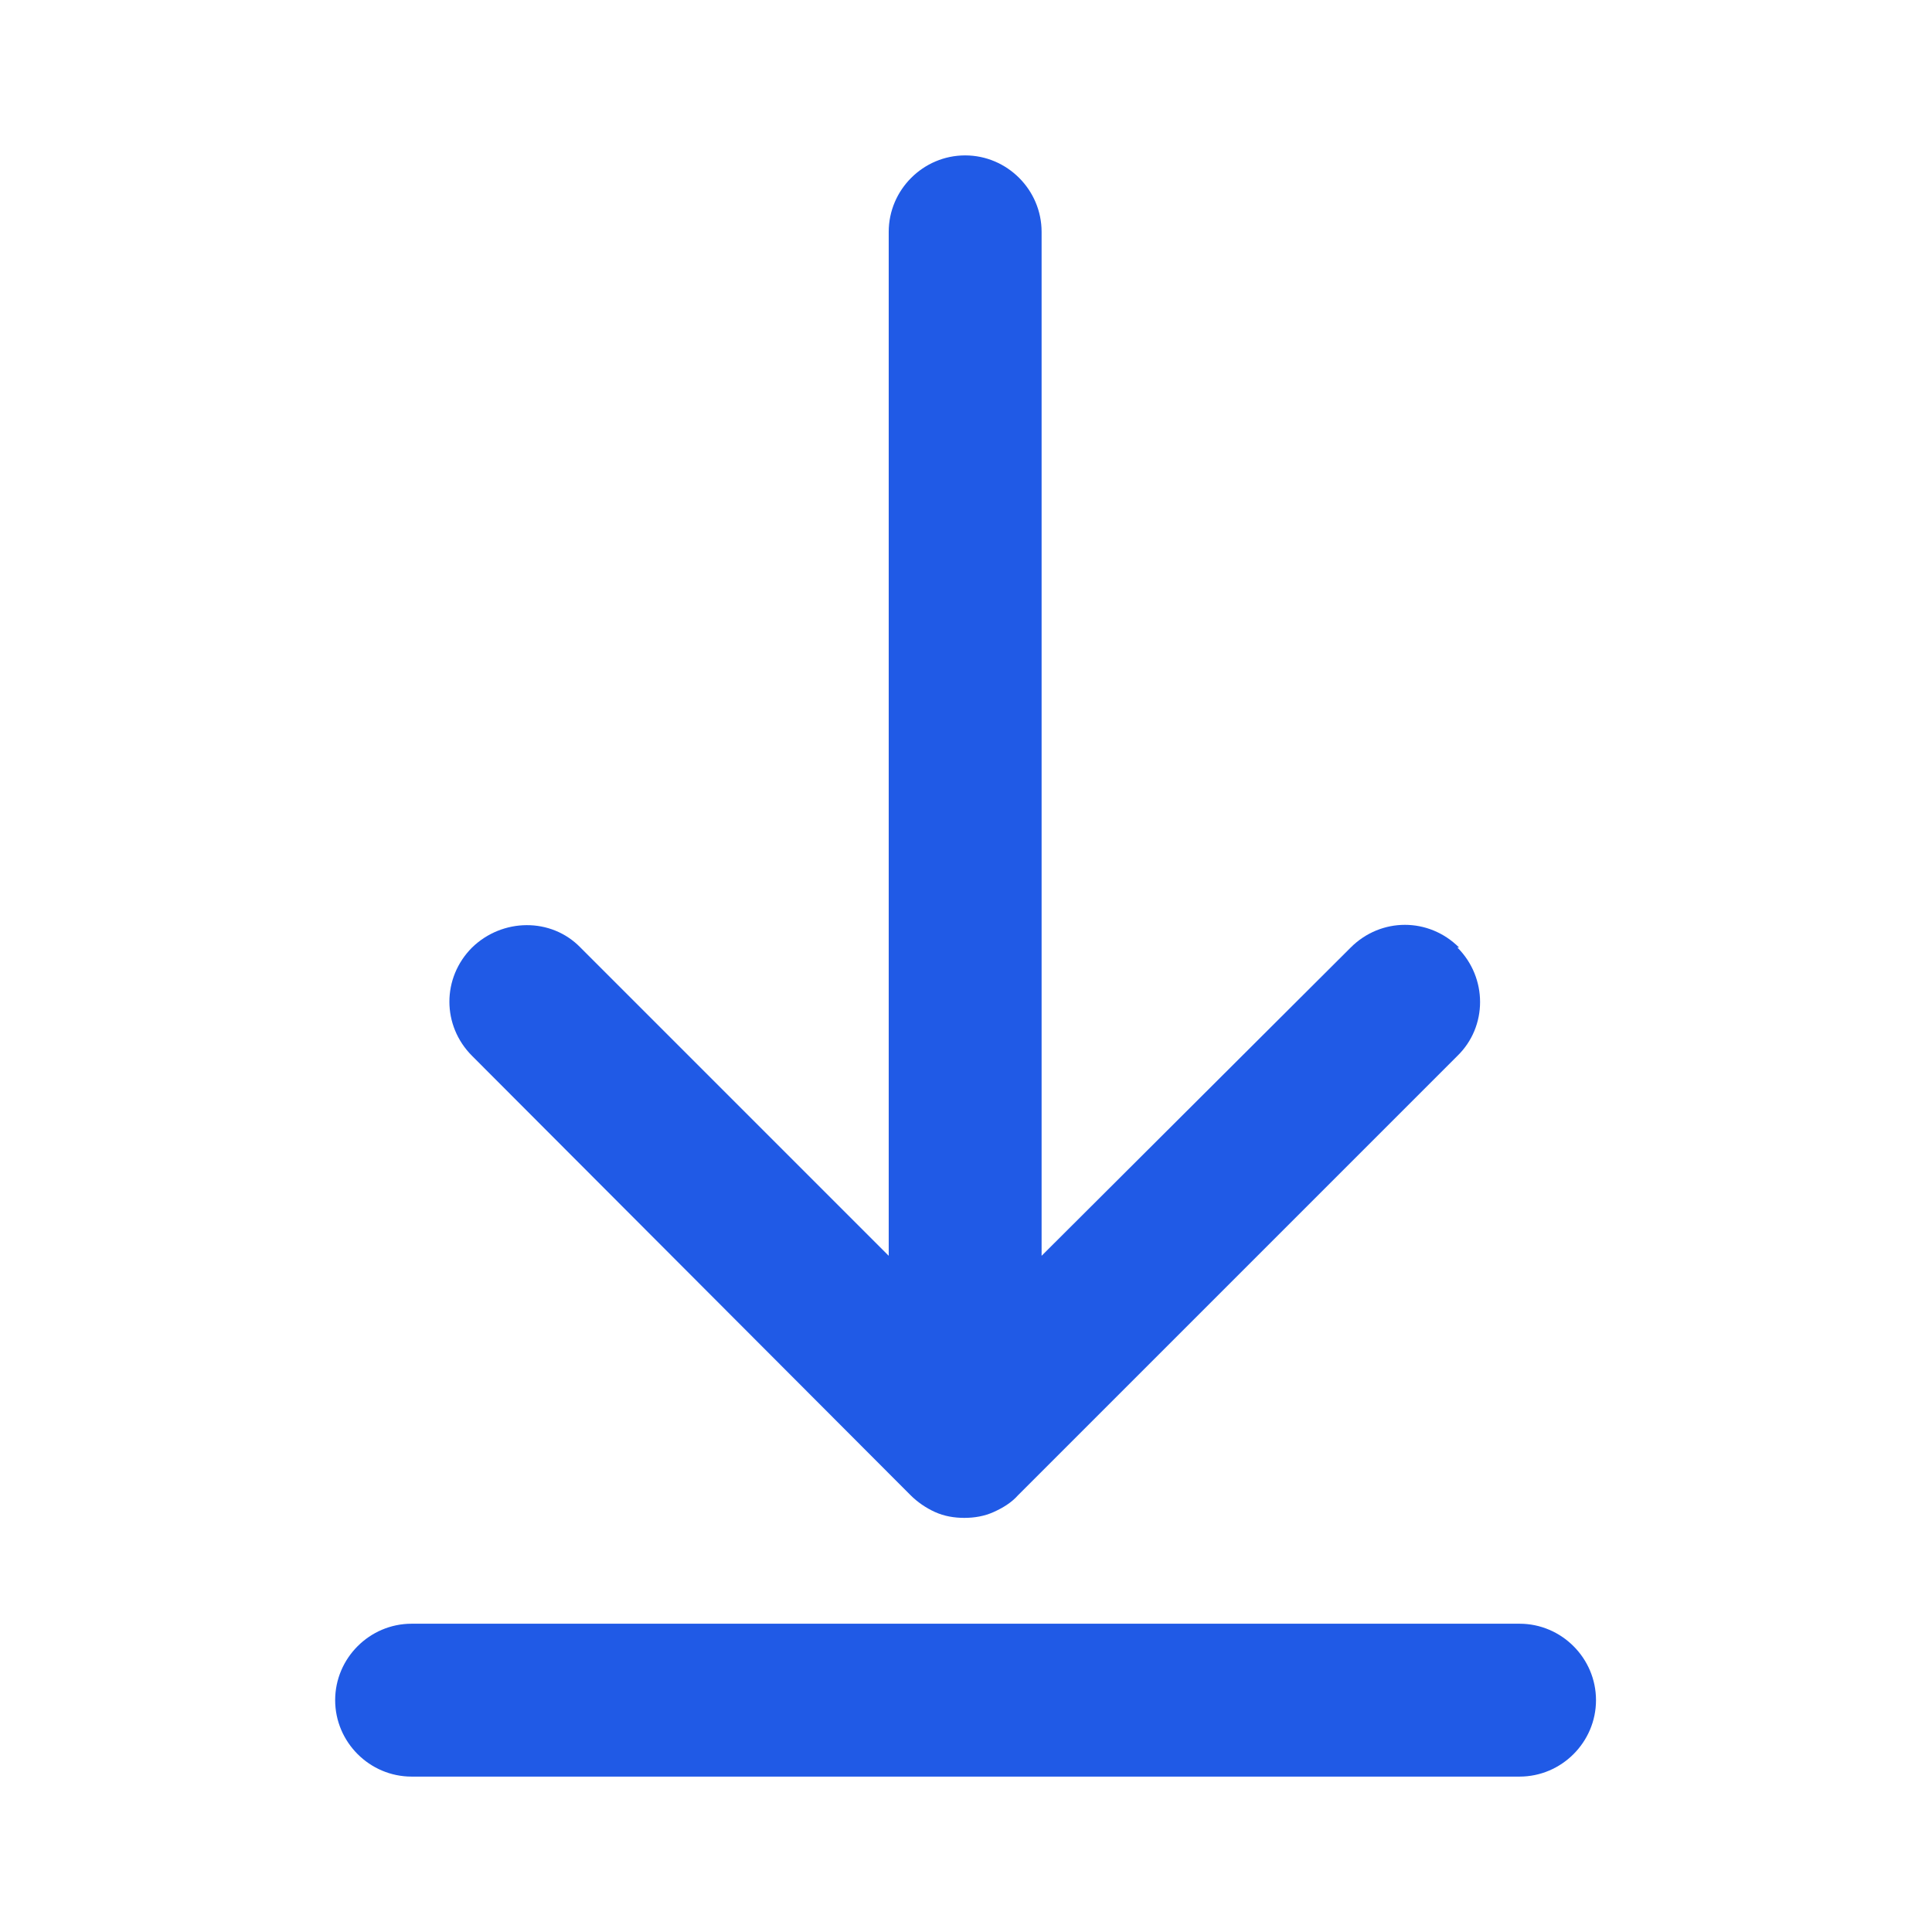 <?xml version="1.0" encoding="UTF-8"?><svg id="_レイヤー_2" xmlns="http://www.w3.org/2000/svg" viewBox="0 0 23 23"><defs><style>.cls-1{fill:none;}.cls-1,.cls-2{stroke-width:0px;}.cls-2{fill:#205ae6;}</style></defs><g id="_レイヤー_1-2"><rect class="cls-1" width="23" height="23"/><path class="cls-2" d="m17.37,11.28c-.36-.36-.93-.36-1.29,0l-3.68,3.67V2.76c0-.5-.41-.91-.91-.91s-.91.41-.91.91v12.19l-3.67-3.67c-.35-.36-.93-.35-1.29,0-.36.36-.36.93,0,1.29l5.22,5.23c.08.08.18.15.29.2.11.05.23.07.35.07s.24-.02.35-.07c.11-.05.21-.11.29-.2l5.23-5.23c.36-.35.36-.93,0-1.29Z"/><path class="cls-2" d="m18.1,21.15H4.9c-.5,0-.91-.41-.91-.91s.41-.91.91-.91h13.19c.5,0,.91.41.91.91s-.41.91-.91.91Z"/></g></svg>